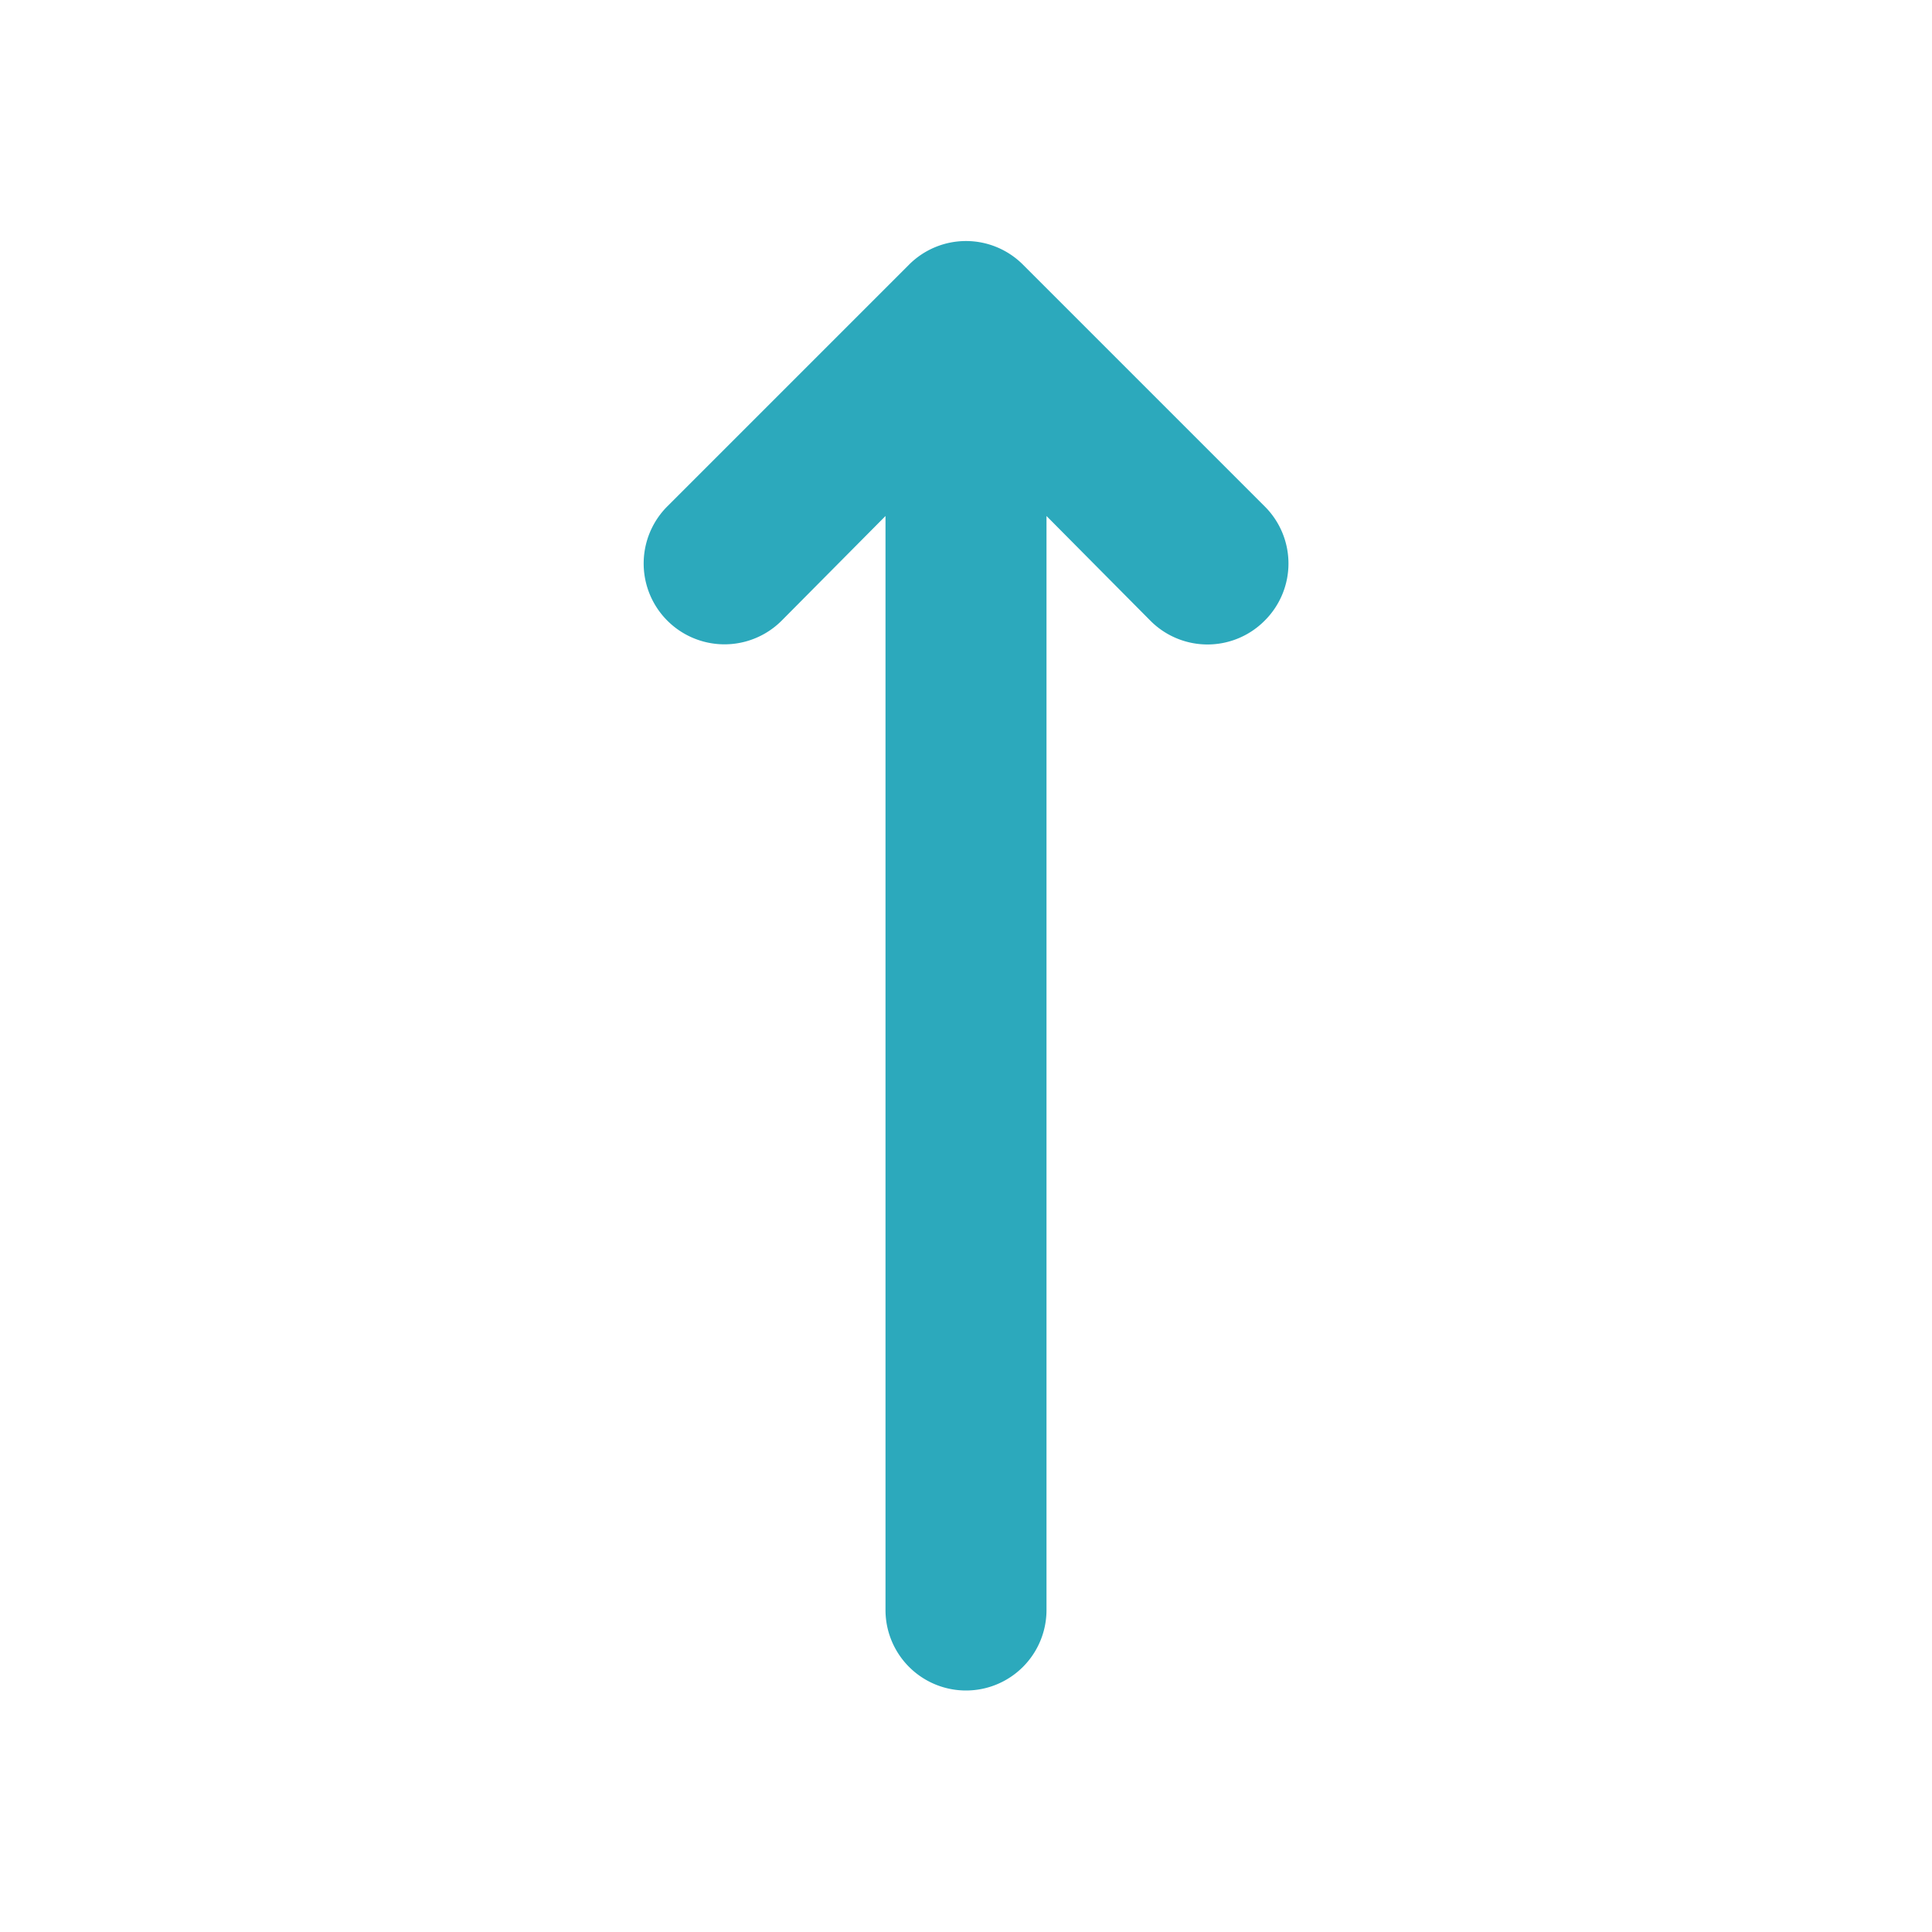 <?xml version="1.0" encoding="utf-8"?><!-- Uploaded to: SVG Repo, www.svgrepo.com, Generator: SVG Repo Mixer Tools -->
<svg fill="#000000" width="800px" height="800px" viewBox="0 0 24 24" id="down-up-arrow" data-name="Flat Color" xmlns="http://www.w3.org/2000/svg" class="icon flat-color">
<path transform="translate(-4,0)" id="secondary" d="M19.71,6.29l-3-3a1,1,0,0,0-1.42,0l-3,3a1,1,0,0,0,1.42,1.42L15,6.41V20a1,1,0,0,0,2,0V6.41l1.29,1.3a1,1,0,0,0,1.42,0A1,1,0,0,0,19.71,6.29Z" style="fill: rgb(44, 169, 188);"></path>
</svg>
